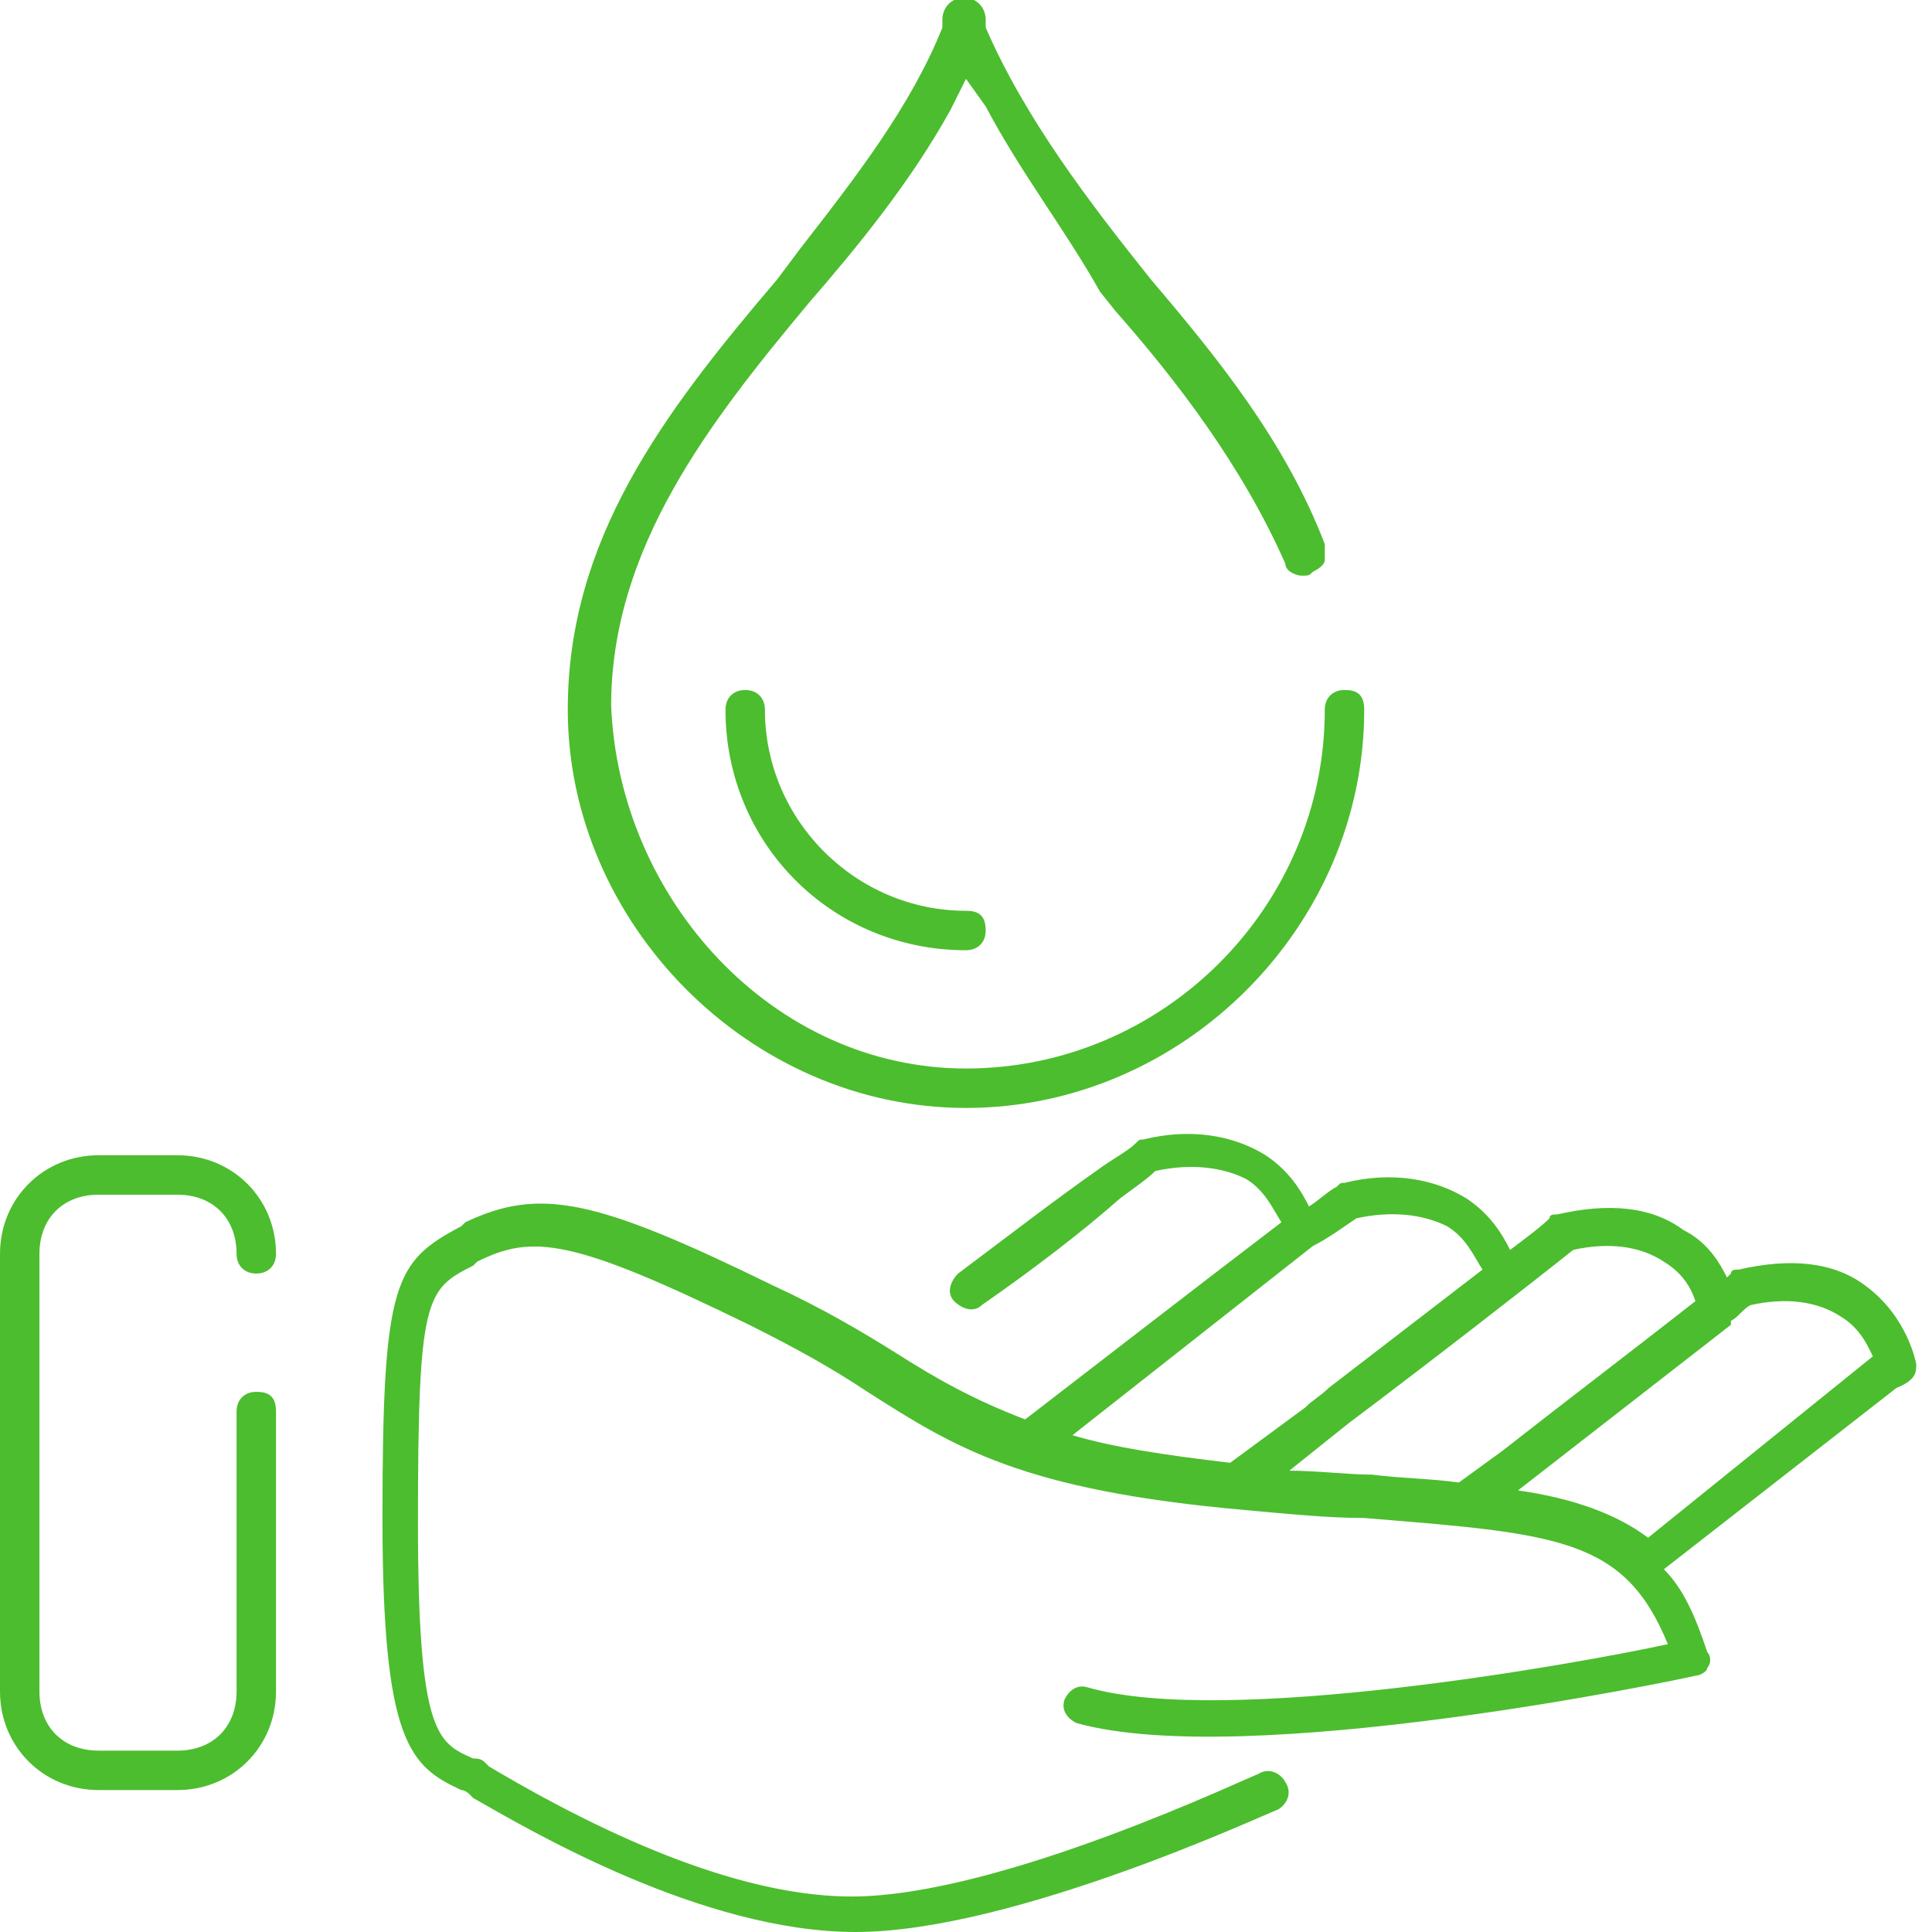 <?xml version="1.0" encoding="UTF-8"?> <svg xmlns="http://www.w3.org/2000/svg" xmlns:xlink="http://www.w3.org/1999/xlink" width="100px" height="100px" viewBox="0 0 100 100"><!-- Generator: Sketch 59.1 (86144) - https://sketch.com --><title>Group</title><desc>Created with Sketch.</desc><g id="Page-1" stroke="none" stroke-width="1" fill="none" fill-rule="evenodd"><g id="noun_Water_2969358-(1)" transform="translate(-64, 0)" fill="#4CBD2E" fill-rule="nonzero"><g id="Group" transform="translate(64, 0)"><path d="M5.102,61.837 L9.184,61.837 C11.02,61.837 12.245,63.061 12.245,64.898 C12.245,65.51 12.653,65.918 13.265,65.918 C13.878,65.918 14.286,65.51 14.286,64.898 C14.286,62.041 12.041,59.796 9.184,59.796 L5.102,59.796 C2.245,59.796 0,62.041 0,64.898 L0,87.551 C0,90.408 2.245,92.653 5.102,92.653 L9.184,92.653 C12.041,92.653 14.286,90.408 14.286,87.551 L14.286,73.061 C14.286,72.245 13.878,72.041 13.265,72.041 C12.653,72.041 12.245,72.449 12.245,73.061 L12.245,87.551 C12.245,89.388 11.02,90.612 9.184,90.612 L5.102,90.612 C3.265,90.612 2.041,89.388 2.041,87.551 L2.041,64.898 C2.041,63.061 3.265,61.837 5.102,61.837 Z" id="Path"></path><path d="M50,57.347 C61.224,57.347 70.612,47.959 70.612,36.735 C70.612,35.918 70.204,35.714 69.592,35.714 C68.98,35.714 68.571,36.122 68.571,36.735 C68.571,46.939 60.204,55.306 50,55.306 C40,55.306 32.041,46.531 31.633,36.531 C31.633,28.367 36.735,21.837 41.837,15.714 C44.49,12.653 47.143,9.388 49.184,5.714 L50,4.082 L51.02,5.51 C52.857,8.98 55.102,11.837 56.939,15.102 L57.755,16.122 C60.816,19.592 64.286,24.082 66.531,29.184 C66.531,29.592 67.143,29.796 67.347,29.796 C67.755,29.796 67.755,29.796 67.959,29.592 C68.367,29.388 68.571,29.184 68.571,28.98 C68.571,28.776 68.571,28.367 68.571,28.163 C66.531,22.857 63.061,18.571 59.592,14.49 C56.327,10.408 53.061,6.122 51.02,1.429 L51.02,1.02 C51.02,0.612 50.816,0.204 50.408,0 C50.204,0 50.204,0 50,0 L49.796,0 C49.592,0 49.388,0 49.388,0 C48.98,0.204 48.776,0.612 48.776,1.02 L48.776,1.429 C47.143,5.51 44.286,9.184 41.429,12.857 L40.204,14.49 C34.286,21.429 29.388,27.959 29.388,36.735 C29.388,47.755 38.776,57.347 50,57.347 Z" id="Path"></path><path d="M39.592,36.735 C39.592,36.122 39.184,35.714 38.571,35.714 C37.959,35.714 37.551,36.122 37.551,36.735 C37.551,43.673 43.061,49.184 50,49.184 C50.612,49.184 51.02,48.776 51.02,48.163 C51.02,47.347 50.612,47.143 50,47.143 C44.286,47.143 39.592,42.449 39.592,36.735 Z" id="Path"></path><path d="M99.184,70.612 C99.184,70.612 98.776,68.163 96.531,66.531 C94.898,65.306 92.653,65.102 90,65.714 C89.796,65.714 89.592,65.714 89.592,65.918 C89.592,65.918 89.592,65.918 89.388,66.122 C88.98,65.306 88.367,64.286 87.143,63.673 C85.51,62.449 83.265,62.245 80.612,62.857 C80.408,62.857 80.204,62.857 80.204,63.061 C79.796,63.469 78.98,64.082 78.163,64.694 C77.755,63.878 77.143,62.857 75.918,62.041 C74.286,61.02 72.041,60.612 69.592,61.224 C69.388,61.224 69.388,61.224 69.184,61.429 C68.776,61.633 68.367,62.041 67.755,62.449 C67.347,61.633 66.735,60.612 65.51,59.796 C63.878,58.776 61.633,58.367 59.184,58.98 C58.98,58.98 58.98,58.98 58.776,59.184 C58.367,59.592 57.551,60 56.735,60.612 C54.694,62.041 52.041,64.082 49.592,65.918 C49.184,66.327 48.98,66.939 49.388,67.347 C49.796,67.755 50.408,67.959 50.816,67.551 C53.469,65.714 56.122,63.673 57.959,62.041 C58.776,61.429 59.388,61.02 59.796,60.612 C61.633,60.204 63.265,60.408 64.49,61.02 C65.51,61.633 65.918,62.653 66.327,63.265 C62.041,66.531 55.714,71.429 53.061,73.469 C50.408,72.449 48.571,71.429 46.327,70 C44.694,68.98 42.653,67.755 40,66.531 C30.816,62.041 27.959,61.429 24.082,63.265 L23.878,63.469 C20.408,65.306 19.796,66.327 19.796,78.571 C19.796,90.204 21.224,91.429 23.878,92.653 C24.082,92.653 24.286,92.857 24.286,92.857 L24.49,93.061 C27.347,94.694 36.327,100 44.286,100 C52.449,100 65.51,93.878 66.122,93.673 C66.531,93.469 66.939,92.857 66.531,92.245 C66.327,91.837 65.714,91.429 65.102,91.837 C64.898,91.837 51.837,98.163 44.082,98.163 C39.184,98.163 32.857,95.918 25.306,91.429 L25.102,91.224 C24.898,91.02 24.694,91.02 24.49,91.02 C22.653,90.204 21.633,89.796 21.633,78.776 C21.633,67.143 22.041,66.735 24.49,65.51 L24.694,65.306 C27.551,63.878 29.592,64.082 38.776,68.571 C41.224,69.796 43.061,70.816 44.898,72.041 C49.388,74.898 52.857,77.143 64.49,78.163 C66.735,78.367 68.776,78.571 70.612,78.571 C80.612,79.388 84.082,79.592 86.327,85.102 C81.633,86.122 63.469,89.388 56.327,87.347 C55.714,87.143 55.306,87.551 55.102,87.959 C54.898,88.571 55.306,88.98 55.714,89.184 C64.49,91.633 86.939,86.939 87.755,86.735 C87.959,86.735 88.367,86.531 88.367,86.327 C88.571,86.122 88.571,85.714 88.367,85.51 C87.755,83.673 87.143,82.245 86.122,81.224 L98.163,71.837 C99.184,71.429 99.184,71.02 99.184,70.612 Z M70.204,63.061 C72.041,62.653 73.673,62.857 74.898,63.469 C75.918,64.082 76.327,65.102 76.735,65.714 L68.776,71.837 C68.367,72.245 67.959,72.449 67.551,72.857 L63.673,75.714 C63.673,75.714 63.673,75.714 63.673,75.714 C60.204,75.306 57.551,74.898 55.51,74.286 L67.959,64.49 C67.959,64.49 67.959,64.49 67.959,64.49 C68.776,64.082 69.592,63.469 70.204,63.061 Z M66.735,76.122 L69.796,73.673 C73.878,70.612 79.388,66.327 81.429,64.694 C83.265,64.286 84.898,64.49 86.122,65.306 C87.143,65.918 87.551,66.735 87.755,67.347 C84.898,69.592 80.612,72.857 77.755,75.102 L75.51,76.735 C75.51,76.735 75.51,76.735 75.51,76.735 C74.082,76.531 72.653,76.531 71.02,76.327 C69.796,76.327 68.163,76.122 66.735,76.122 Z M85.306,79.592 C83.673,78.367 81.429,77.551 78.571,77.143 L89.592,68.571 C89.592,68.571 89.592,68.571 89.592,68.367 C90,68.163 90.204,67.755 90.612,67.551 C92.449,67.143 94.082,67.347 95.306,68.163 C96.327,68.776 96.735,69.796 96.939,70.204 L85.306,79.592 Z" id="Shape"></path></g></g></g></svg> 